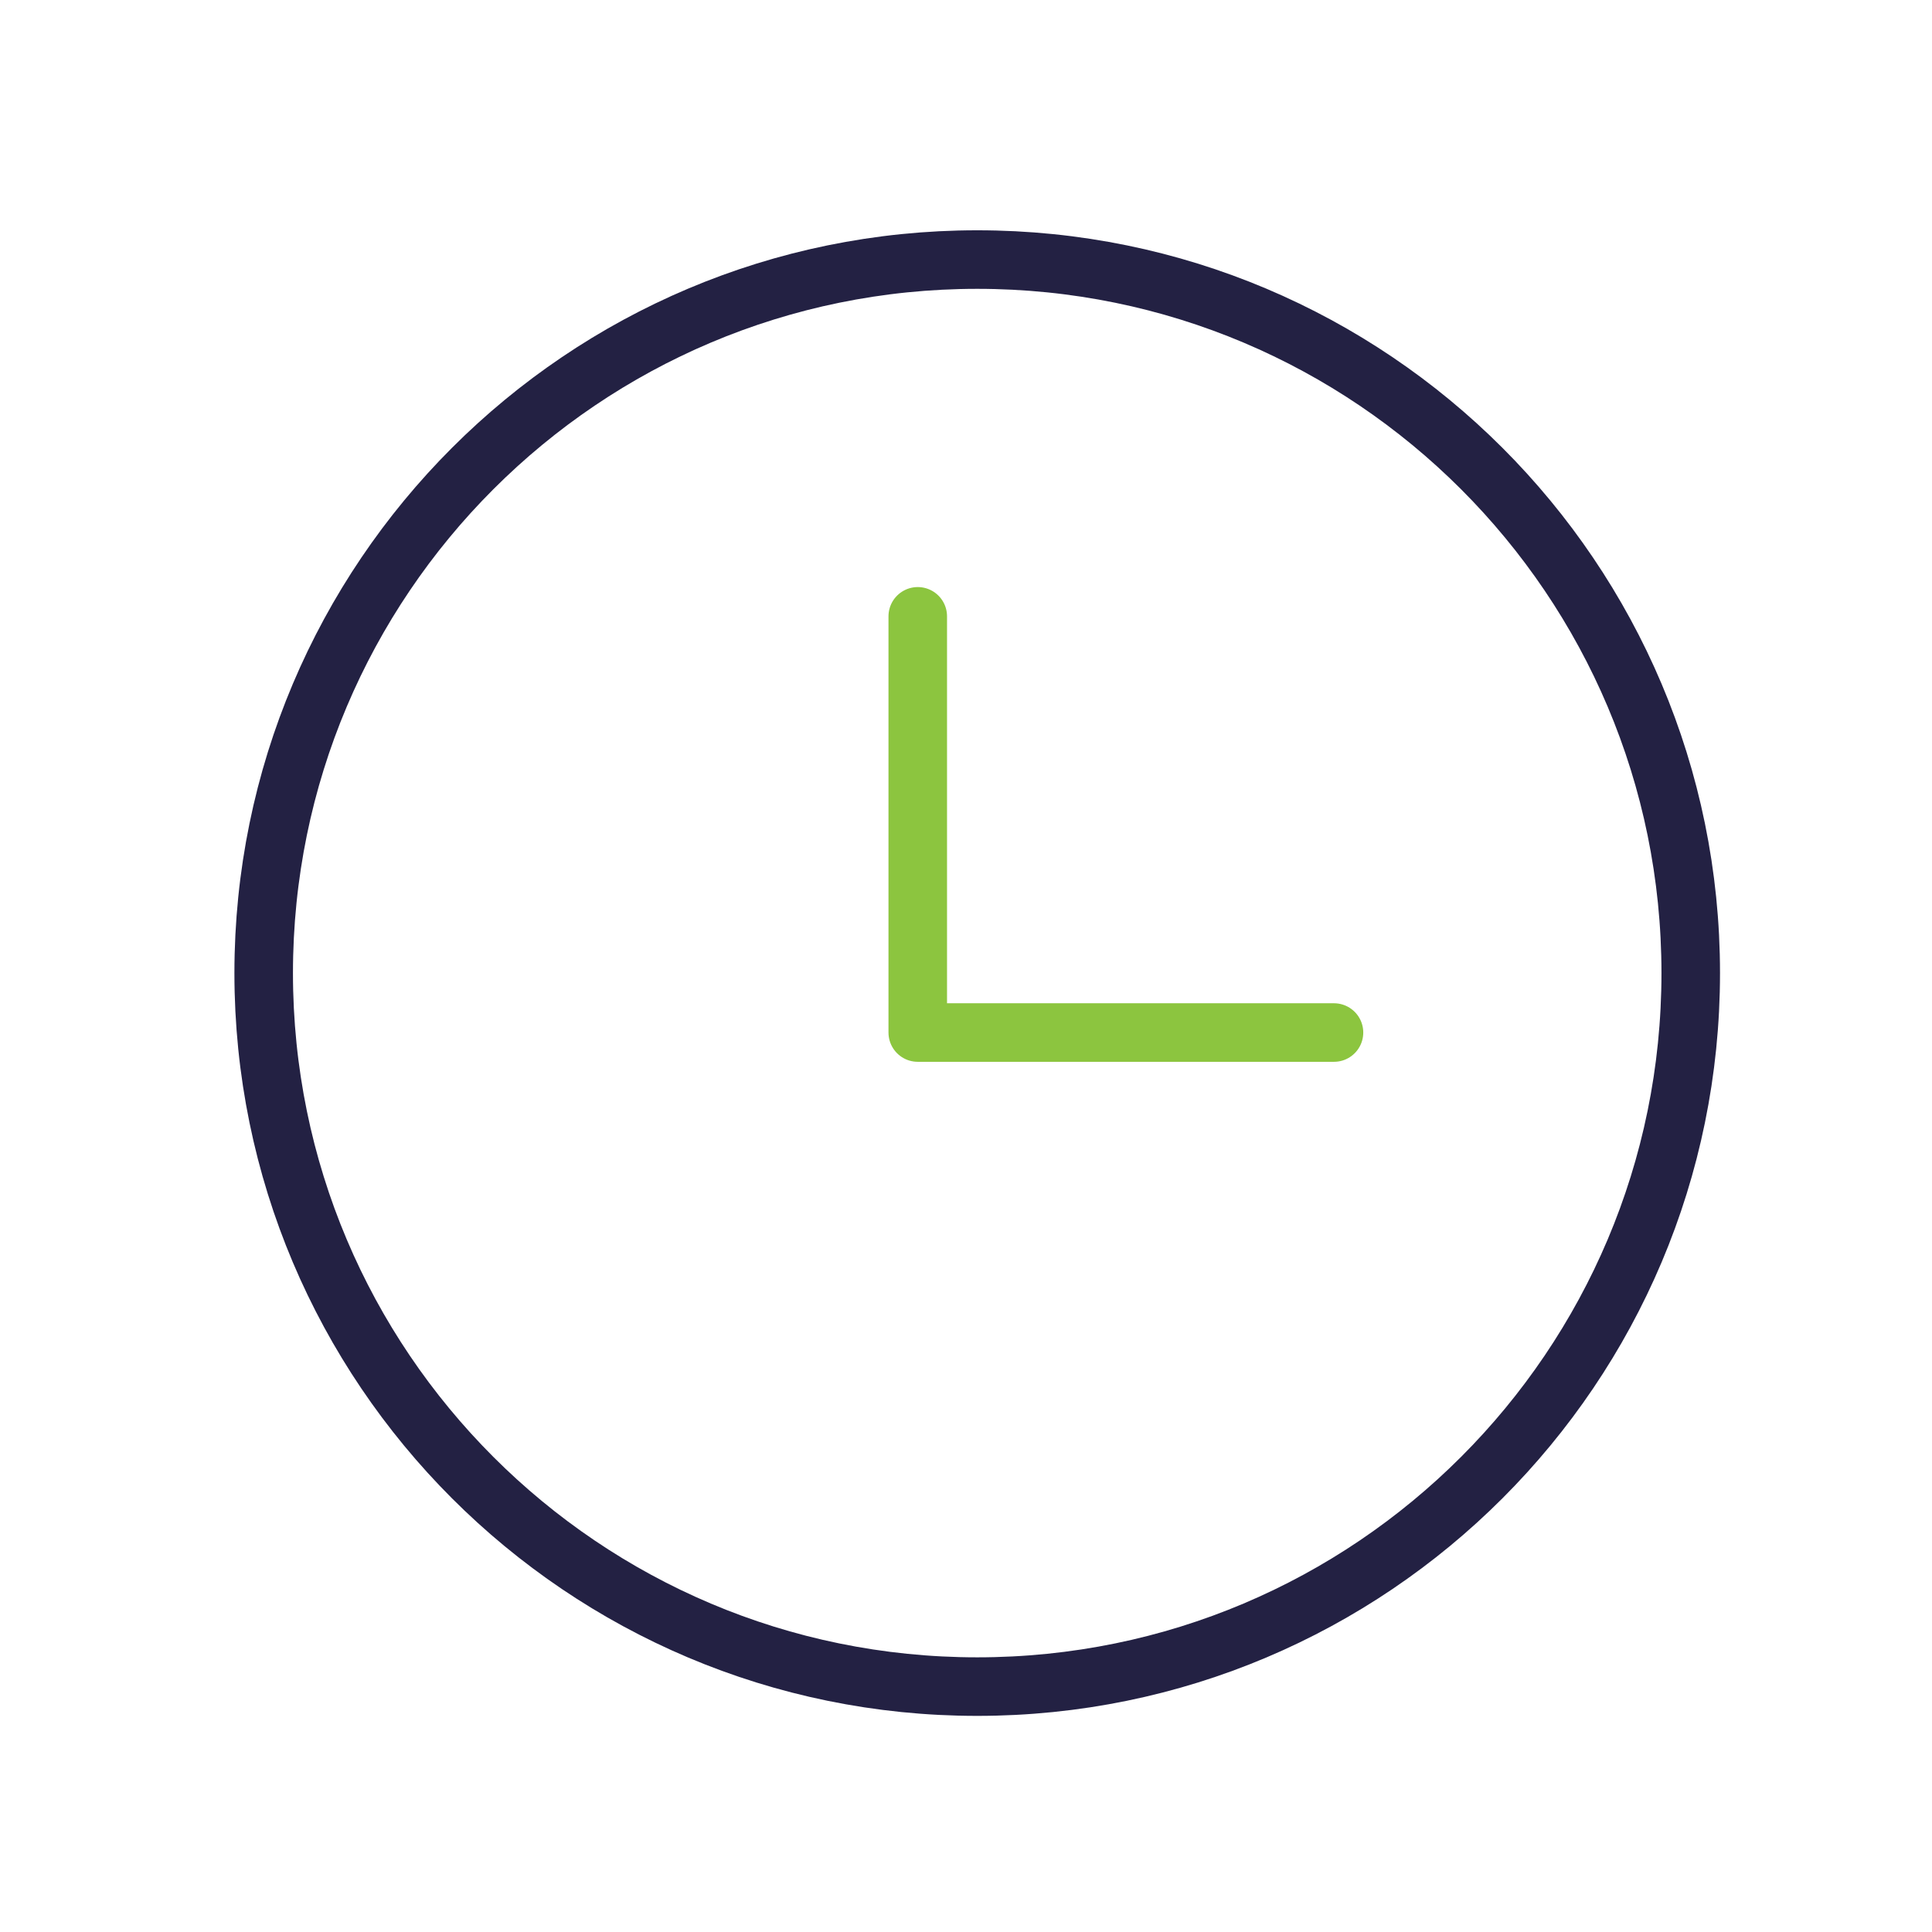 <svg width="66" height="66" viewBox="0 0 66 66" fill="none" xmlns="http://www.w3.org/2000/svg">
<g clip-path="url(#clip0_138_106)">
<path d="M33.383 57.617C46.845 57.617 57.758 46.704 57.758 33.242C57.758 19.78 46.845 8.867 33.383 8.867C19.921 8.867 9.008 19.78 9.008 33.242C9.008 46.704 19.921 57.617 33.383 57.617Z" stroke="#232143" stroke-width="2" stroke-linecap="round" stroke-linejoin="round"/>
<path d="M31.352 21.055V35.273H45.571" stroke="#8CC53F" stroke-width="2" stroke-linecap="round" stroke-linejoin="round"/>
</g>
<defs>
<clipPath id="clip0_138_106">
<rect width="65" height="65" fill="white" transform="translate(0.883 0.742)"/>
</clipPath>
</defs>
</svg>
